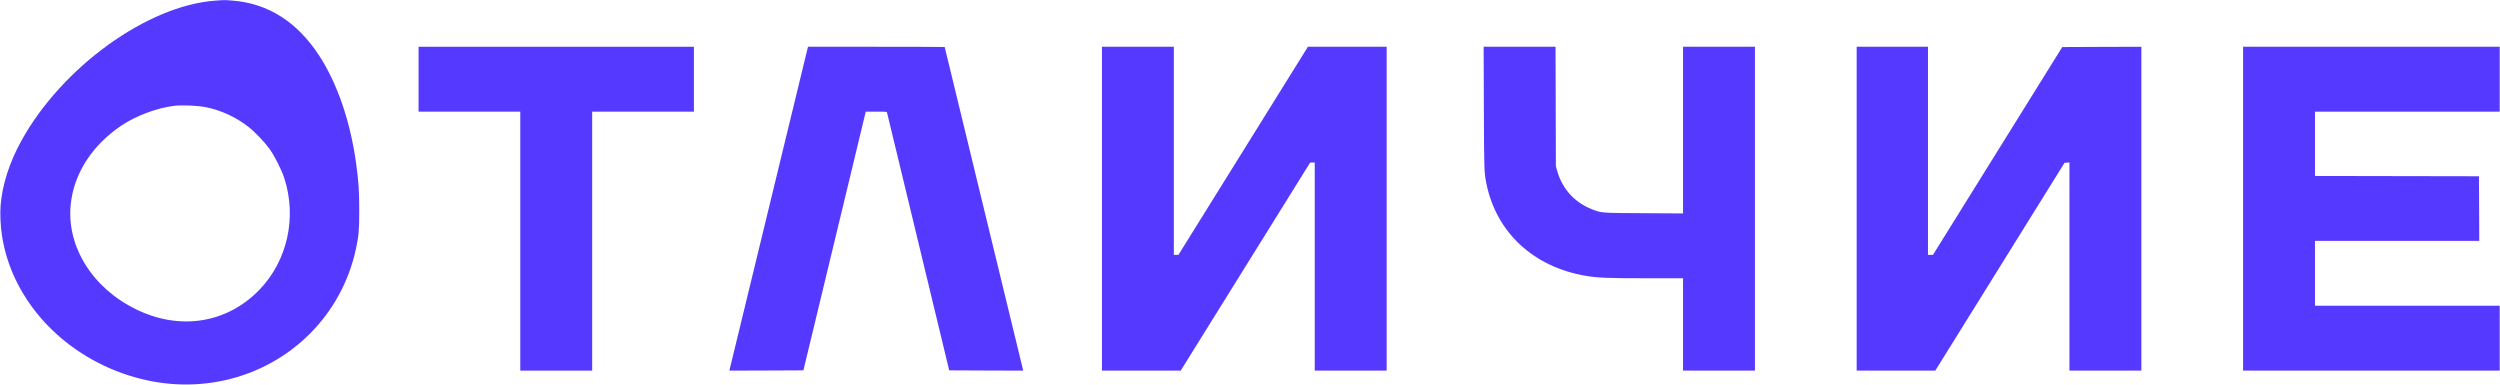 <?xml version="1.0" encoding="UTF-8"?> <svg xmlns="http://www.w3.org/2000/svg" width="5702" height="877" viewBox="0 0 5702 877" fill="none"> <path d="M490.933 1.467C336 12.667 141.6 153.067 48.933 320.667C21.467 370.4 4.933 421.867 1.333 469.333C-0.133 488.8 1.2 516.667 4.8 539.2C27.333 682.533 139.867 806.533 292 855.733C365.333 879.467 440.933 883.333 513.067 867.2C663.867 833.467 779.6 717.6 811.733 568C818.266 537.867 819.333 525.6 819.333 480C819.333 434.533 818.133 416.933 812.533 374.667C799.6 278.667 769.467 190.133 727.867 126.667C677.467 49.6 611.2 7.6 530 1.333C512.267 -0.133 512.267 -0.133 490.933 1.467ZM470.133 244.533C505.733 252 538 267.067 567.333 289.867C581.733 301.2 604 324.667 615.067 340C626.533 356.267 642.133 387.2 648.4 406.267C677.467 495.733 655.6 594.4 592.133 660.4C518 737.467 410.533 754.667 310 705.333C210.4 656.667 151.467 561.6 161.333 466C168.533 395.733 210.133 331.2 277.067 286.267C310.533 263.867 357.6 246.267 397.333 241.333C415.333 239.2 451.867 240.8 470.133 244.533Z" fill="#5639FF"></path> <path d="M954.667 254.666H1186.67V845.333H1350.67V254.666H1582.67V106.666H954.667V254.666Z" fill="#5639FF"></path> <path d="M1841.33 112.933C1838.13 126 1665.2 838.133 1664.4 841.733L1663.6 845.333L1748 845.067L1832.4 844.667L1902.67 553.333C1941.2 393.066 1973.33 260.4 1973.73 258.266L1974.67 254.666H1998.67C2022.4 254.666 2022.67 254.666 2023.33 257.6C2023.73 259.333 2055.73 392 2094.53 552.667L2164.93 844.667L2249.33 845.067L2333.73 845.333L2332.93 841.733C2332.4 839.6 2292.13 673.6 2243.33 472.8C2194.53 272 2154.67 107.333 2154.67 107.2C2154.67 106.933 2084.53 106.666 1998.8 106.666H1842.93L1841.33 112.933Z" fill="#5639FF"></path> <path d="M2513.33 845.333H2692.93L2988.27 370.666H2998.67V845.333H3162.67V106.666H2983.07L2687.73 581.333H2677.33V106.666H2513.33V845.333Z" fill="#5639FF"></path> <path d="M3384.4 246.933C3384.93 389.733 3385.07 393.333 3390.13 418.666C3412.8 530.533 3498 609.333 3618 629.333C3644.53 633.733 3668.8 634.667 3755.73 634.667H3838.67V845.333H4002.67V106.666H3838.67V486.8L3749.07 486.266C3650.8 485.733 3653.07 485.866 3631.07 477.333C3591.6 462.133 3563.2 430.8 3551.73 390L3548.67 379.333L3547.87 106.666H3383.87L3384.4 246.933Z" fill="#5639FF"></path> <path d="M4234.67 845.333H4414L4708.8 371.333L4720 370.533V845.333H4884V106.666L4793.73 106.933L4703.6 107.333L4408.67 581.333H4397.33V106.666H4234.67V845.333Z" fill="#5639FF"></path> <path d="M5116 845.333H5701.33V697.333H5280V549.333H5654.67L5654.4 475.6L5654 402L5280 401.333V254.666H5701.33V106.666H5116V845.333Z" fill="#5639FF"></path> </svg> 